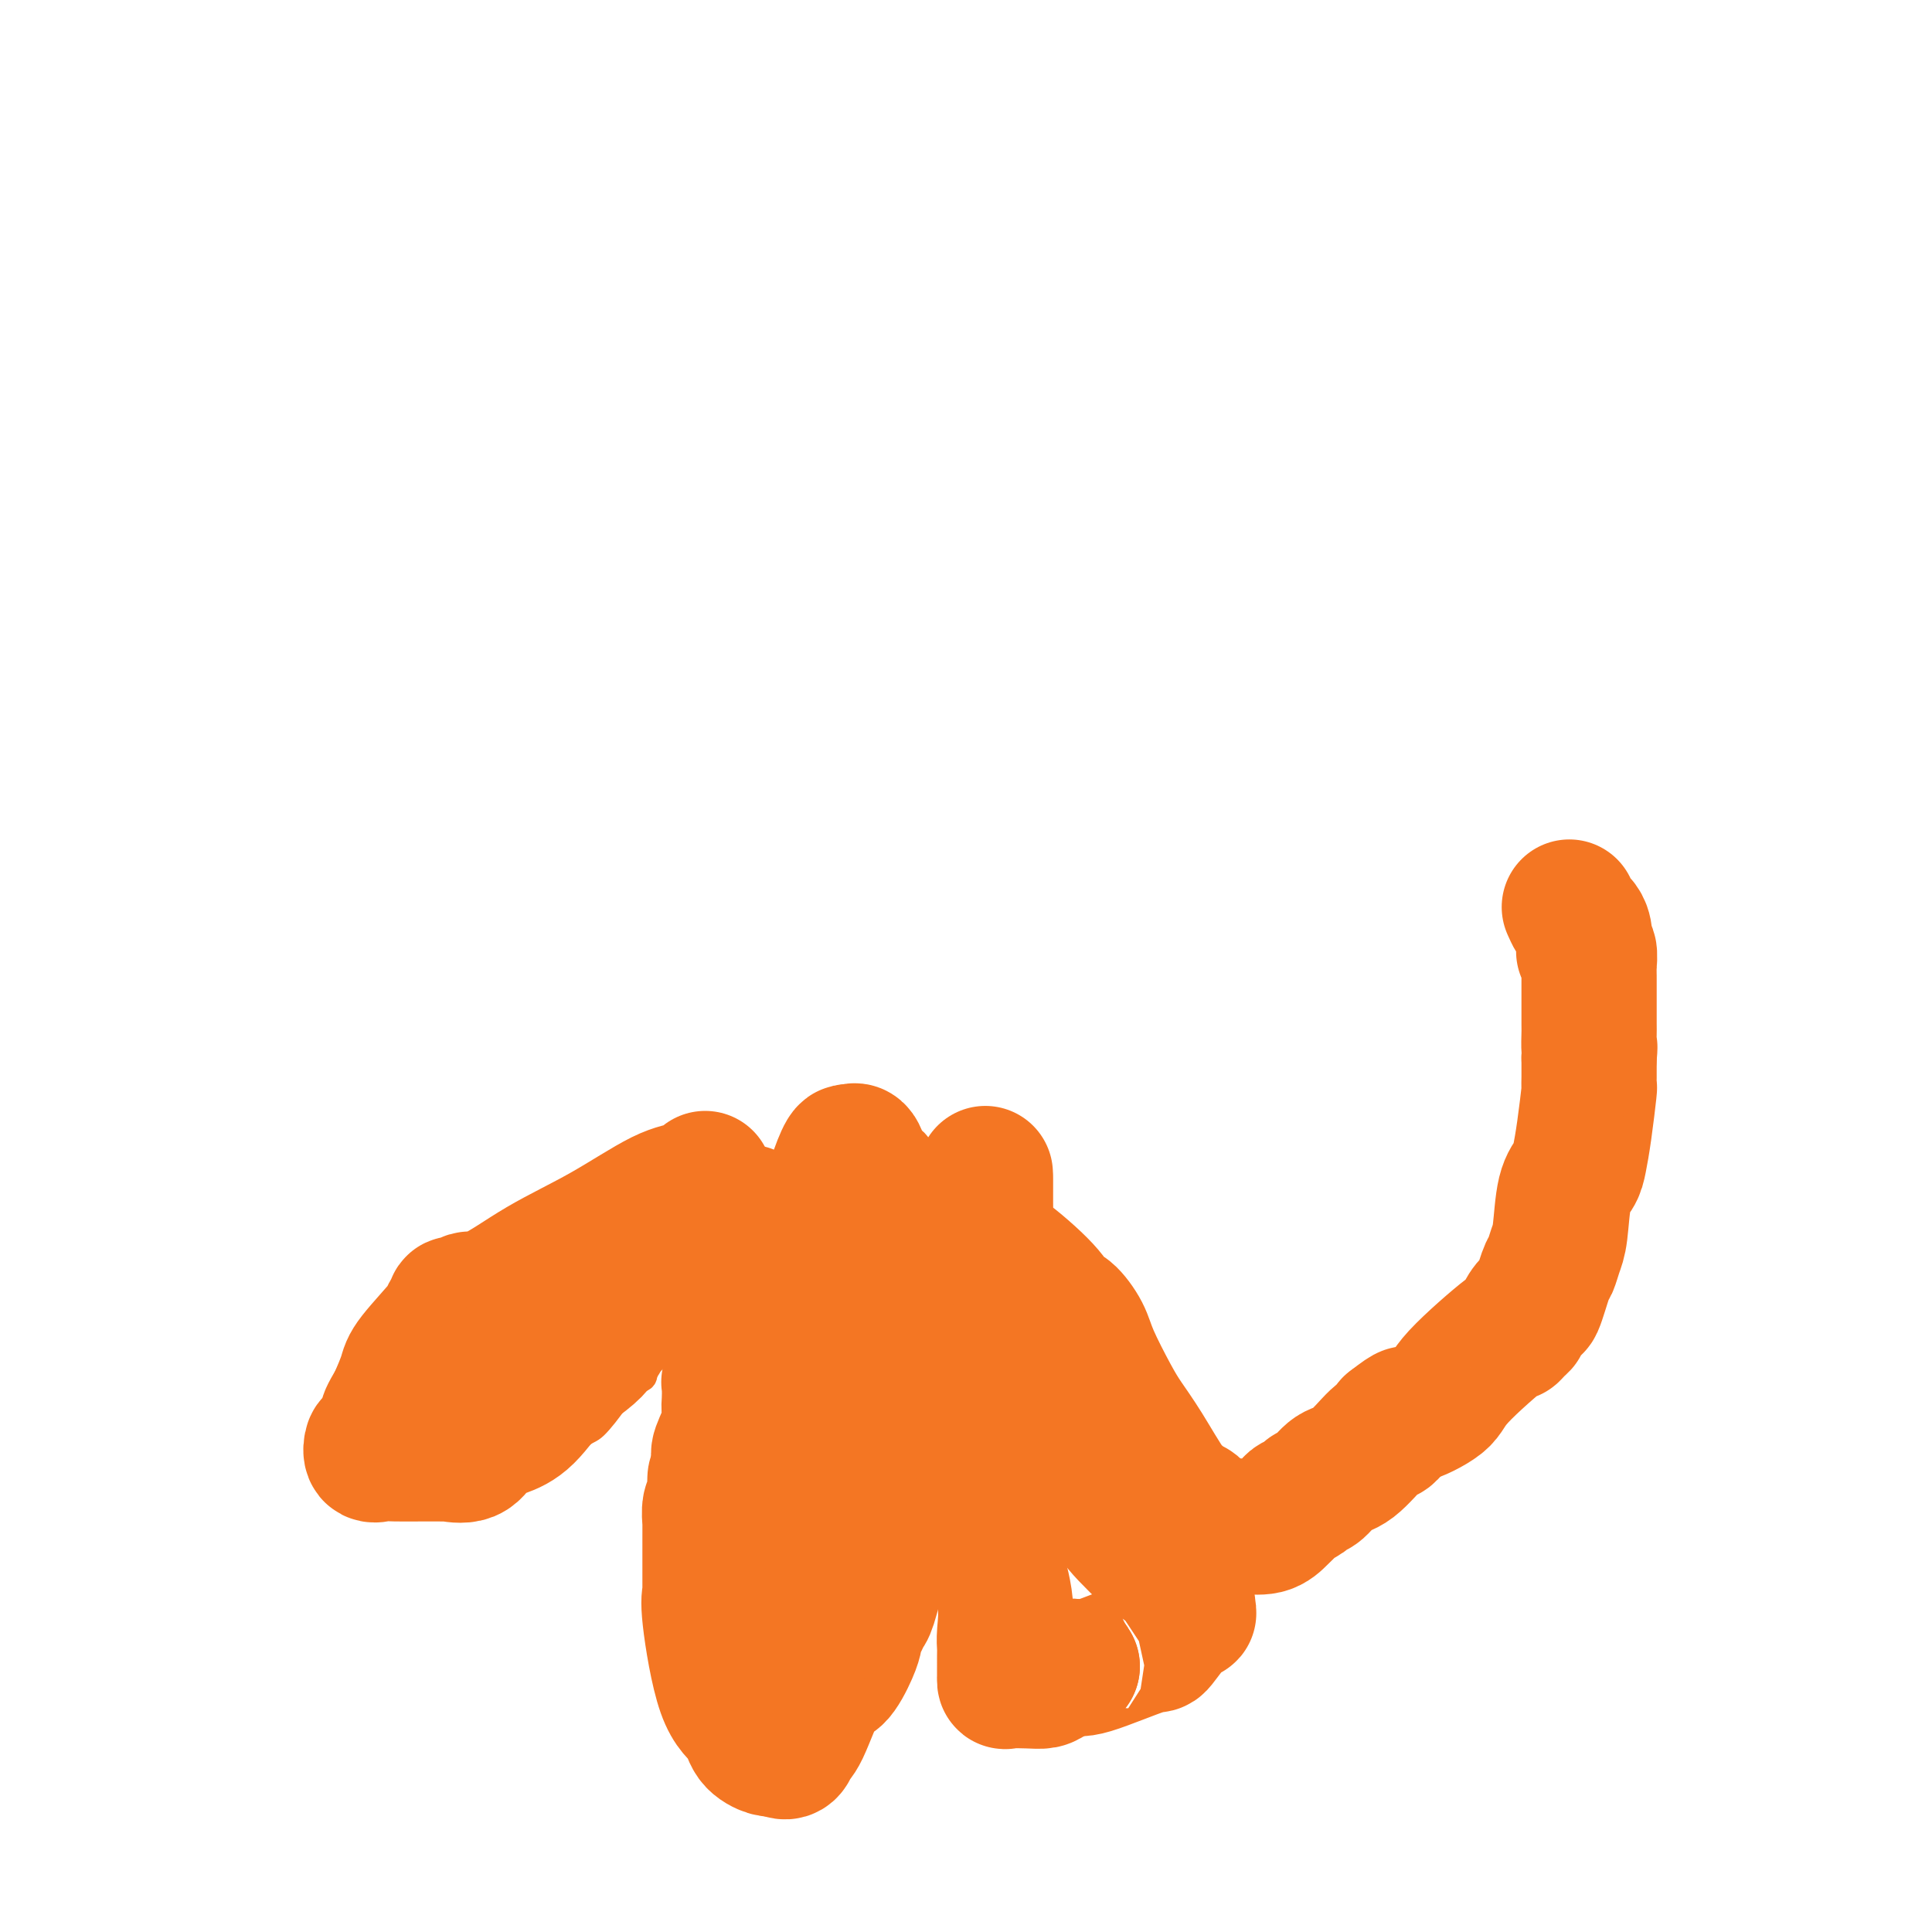 <svg viewBox='0 0 400 400' version='1.1' xmlns='http://www.w3.org/2000/svg' xmlns:xlink='http://www.w3.org/1999/xlink'><g fill='none' stroke='#F47623' stroke-width='6' stroke-linecap='round' stroke-linejoin='round'><path d='M147,246c0.022,-0.467 0.044,-0.933 0,-1c-0.044,-0.067 -0.156,0.267 -1,1c-0.844,0.733 -2.422,1.867 -4,3'/><path d='M142,249c-1.384,0.952 -2.343,1.833 -5,4c-2.657,2.167 -7.011,5.619 -9,7c-1.989,1.381 -1.613,0.692 -2,1c-0.387,0.308 -1.537,1.615 -2,2c-0.463,0.385 -0.238,-0.151 -1,0c-0.762,0.151 -2.511,0.988 -3,1c-0.489,0.012 0.282,-0.803 -1,0c-1.282,0.803 -4.618,3.222 -6,4c-1.382,0.778 -0.809,-0.085 -1,0c-0.191,0.085 -1.146,1.120 -2,2c-0.854,0.880 -1.609,1.607 -2,2c-0.391,0.393 -0.419,0.451 -1,1c-0.581,0.549 -1.713,1.587 -3,3c-1.287,1.413 -2.727,3.200 -4,4c-1.273,0.800 -2.380,0.612 -3,1c-0.620,0.388 -0.754,1.351 -2,3c-1.246,1.649 -3.605,3.982 -5,5c-1.395,1.018 -1.827,0.719 -2,1c-0.173,0.281 -0.086,1.140 0,2'/><path d='M88,292c-3.510,3.749 -1.284,2.122 -1,2c0.284,-0.122 -1.373,1.262 -2,2c-0.627,0.738 -0.223,0.829 0,1c0.223,0.171 0.264,0.420 0,1c-0.264,0.580 -0.832,1.490 -1,2c-0.168,0.510 0.063,0.618 0,1c-0.063,0.382 -0.420,1.036 0,2c0.420,0.964 1.618,2.238 2,3c0.382,0.762 -0.051,1.013 0,1c0.051,-0.013 0.586,-0.289 1,0c0.414,0.289 0.707,1.145 1,2'/><path d='M88,309c0.676,1.332 0.366,0.161 1,0c0.634,-0.161 2.211,0.689 3,1c0.789,0.311 0.789,0.083 1,0c0.211,-0.083 0.634,-0.022 1,0c0.366,0.022 0.675,0.006 1,0c0.325,-0.006 0.666,-0.001 1,0c0.334,0.001 0.660,-0.003 1,0c0.340,0.003 0.693,0.012 1,0c0.307,-0.012 0.568,-0.045 1,0c0.432,0.045 1.034,0.167 2,0c0.966,-0.167 2.296,-0.625 3,-1c0.704,-0.375 0.784,-0.669 1,-1c0.216,-0.331 0.570,-0.701 1,-1c0.430,-0.299 0.938,-0.527 2,-1c1.062,-0.473 2.677,-1.190 5,-3c2.323,-1.810 5.352,-4.713 7,-6c1.648,-1.287 1.915,-0.958 3,-2c1.085,-1.042 2.988,-3.454 4,-5c1.012,-1.546 1.133,-2.225 2,-3c0.867,-0.775 2.480,-1.646 3,-2c0.520,-0.354 -0.055,-0.190 0,0c0.055,0.190 0.738,0.405 1,0c0.262,-0.405 0.103,-1.429 0,-2c-0.103,-0.571 -0.148,-0.690 0,-1c0.148,-0.310 0.490,-0.812 1,-1c0.510,-0.188 1.188,-0.061 2,-1c0.812,-0.939 1.757,-2.945 3,-5c1.243,-2.055 2.784,-4.159 4,-6c1.216,-1.841 2.108,-3.421 3,-5'/><path d='M146,264c2.592,-3.594 2.070,-2.077 2,-2c-0.070,0.077 0.310,-1.284 1,-2c0.690,-0.716 1.691,-0.788 2,-1c0.309,-0.212 -0.073,-0.565 0,-1c0.073,-0.435 0.601,-0.952 1,-1c0.399,-0.048 0.669,0.372 1,0c0.331,-0.372 0.723,-1.535 1,-2c0.277,-0.465 0.439,-0.233 1,0c0.561,0.233 1.523,0.466 2,0c0.477,-0.466 0.471,-1.631 1,-2c0.529,-0.369 1.595,0.059 2,0c0.405,-0.059 0.151,-0.604 0,-1c-0.151,-0.396 -0.198,-0.642 0,-1c0.198,-0.358 0.641,-0.828 1,-1c0.359,-0.172 0.635,-0.046 1,0c0.365,0.046 0.819,0.013 1,0c0.181,-0.013 0.091,-0.007 0,0'/></g>
<g fill='none' stroke='#F47623' stroke-width='28' stroke-linecap='round' stroke-linejoin='round'><path d='M146,244c-0.866,0.787 -1.731,1.574 -3,2c-1.269,0.426 -2.940,0.491 -6,2c-3.060,1.509 -7.509,4.461 -12,7c-4.491,2.539 -9.024,4.666 -13,7c-3.976,2.334 -7.394,4.874 -10,6c-2.606,1.126 -4.401,0.837 -5,1c-0.599,0.163 -0.002,0.779 0,1c0.002,0.221 -0.592,0.049 -1,0c-0.408,-0.049 -0.629,0.027 -1,0c-0.371,-0.027 -0.891,-0.156 -1,0c-0.109,0.156 0.193,0.595 0,1c-0.193,0.405 -0.880,0.774 -1,1c-0.120,0.226 0.329,0.308 -1,2c-1.329,1.692 -4.435,4.994 -6,7c-1.565,2.006 -1.590,2.716 -2,4c-0.410,1.284 -1.205,3.142 -2,5'/><path d='M82,290c-2.202,3.765 -1.709,3.177 -2,4c-0.291,0.823 -1.368,3.058 -2,4c-0.632,0.942 -0.820,0.592 -1,1c-0.180,0.408 -0.352,1.573 0,2c0.352,0.427 1.228,0.114 2,0c0.772,-0.114 1.441,-0.030 3,0c1.559,0.030 4.008,0.007 5,0c0.992,-0.007 0.527,0.001 1,0c0.473,-0.001 1.882,-0.010 3,0c1.118,0.010 1.943,0.039 2,0c0.057,-0.039 -0.654,-0.145 0,0c0.654,0.145 2.672,0.543 4,0c1.328,-0.543 1.966,-2.025 3,-3c1.034,-0.975 2.466,-1.444 4,-2c1.534,-0.556 3.172,-1.200 5,-3c1.828,-1.800 3.848,-4.755 6,-7c2.152,-2.245 4.437,-3.782 6,-5c1.563,-1.218 2.405,-2.119 3,-3c0.595,-0.881 0.943,-1.741 2,-3c1.057,-1.259 2.823,-2.916 4,-4c1.177,-1.084 1.765,-1.595 2,-2c0.235,-0.405 0.118,-0.702 0,-1'/><path d='M132,268c5.617,-5.325 2.159,-2.136 1,-1c-1.159,1.136 -0.020,0.220 1,-1c1.020,-1.220 1.920,-2.743 3,-4c1.080,-1.257 2.341,-2.249 3,-3c0.659,-0.751 0.717,-1.262 1,-2c0.283,-0.738 0.791,-1.703 1,-2c0.209,-0.297 0.118,0.075 0,0c-0.118,-0.075 -0.262,-0.597 0,-1c0.262,-0.403 0.932,-0.687 1,-1c0.068,-0.313 -0.466,-0.657 -1,-1'/><path d='M142,252c2.240,-2.729 2.841,-1.551 0,1c-2.841,2.551 -9.125,6.476 -13,9c-3.875,2.524 -5.341,3.648 -8,6c-2.659,2.352 -6.509,5.932 -9,8c-2.491,2.068 -3.621,2.624 -5,4c-1.379,1.376 -3.007,3.572 -5,5c-1.993,1.428 -4.352,2.089 -6,3c-1.648,0.911 -2.585,2.073 -3,3c-0.415,0.927 -0.307,1.620 -1,2c-0.693,0.380 -2.187,0.449 -3,1c-0.813,0.551 -0.947,1.586 -1,2c-0.053,0.414 -0.027,0.207 0,0'/><path d='M155,251c0.008,0.576 0.016,1.152 0,2c-0.016,0.848 -0.056,1.966 0,2c0.056,0.034 0.207,-1.018 0,1c-0.207,2.018 -0.772,7.107 -1,10c-0.228,2.893 -0.117,3.591 0,4c0.117,0.409 0.241,0.529 0,2c-0.241,1.471 -0.848,4.292 -1,6c-0.152,1.708 0.152,2.303 0,3c-0.152,0.697 -0.759,1.494 -1,2c-0.241,0.506 -0.117,0.720 0,1c0.117,0.280 0.227,0.627 0,1c-0.227,0.373 -0.791,0.772 -1,1c-0.209,0.228 -0.064,0.285 0,1c0.064,0.715 0.045,2.088 0,3c-0.045,0.912 -0.117,1.363 0,2c0.117,0.637 0.423,1.459 0,3c-0.423,1.541 -1.575,3.799 -2,5c-0.425,1.201 -0.121,1.343 0,2c0.121,0.657 0.061,1.828 0,3'/><path d='M149,305c-1.156,8.816 -1.046,3.855 -1,2c0.046,-1.855 0.026,-0.605 0,0c-0.026,0.605 -0.060,0.566 0,1c0.060,0.434 0.212,1.342 0,2c-0.212,0.658 -0.789,1.066 -1,2c-0.211,0.934 -0.057,2.395 0,3c0.057,0.605 0.015,0.355 0,1c-0.015,0.645 -0.004,2.187 0,3c0.004,0.813 0.001,0.898 0,1c-0.001,0.102 -0.000,0.221 0,1c0.000,0.779 -0.000,2.218 0,3c0.000,0.782 0.001,0.905 0,1c-0.001,0.095 -0.002,0.160 0,1c0.002,0.840 0.008,2.455 0,3c-0.008,0.545 -0.031,0.021 0,0c0.031,-0.021 0.114,0.463 0,1c-0.114,0.537 -0.426,1.128 0,5c0.426,3.872 1.592,11.023 3,15c1.408,3.977 3.060,4.778 4,6c0.940,1.222 1.170,2.864 2,4c0.830,1.136 2.262,1.768 3,2c0.738,0.232 0.782,0.066 1,0c0.218,-0.066 0.609,-0.033 1,0'/><path d='M161,362c2.315,1.669 2.602,-0.157 3,-1c0.398,-0.843 0.905,-0.702 2,-3c1.095,-2.298 2.777,-7.035 4,-9c1.223,-1.965 1.987,-1.157 3,-2c1.013,-0.843 2.274,-3.338 3,-5c0.726,-1.662 0.916,-2.491 1,-3c0.084,-0.509 0.063,-0.698 0,-1c-0.063,-0.302 -0.169,-0.716 0,-1c0.169,-0.284 0.611,-0.436 1,-1c0.389,-0.564 0.725,-1.539 1,-2c0.275,-0.461 0.490,-0.408 1,-2c0.510,-1.592 1.314,-4.829 2,-7c0.686,-2.171 1.255,-3.276 2,-5c0.745,-1.724 1.668,-4.065 2,-5c0.332,-0.935 0.075,-0.462 0,-2c-0.075,-1.538 0.032,-5.085 0,-7c-0.032,-1.915 -0.205,-2.196 0,-3c0.205,-0.804 0.787,-2.130 1,-3c0.213,-0.870 0.057,-1.285 0,-3c-0.057,-1.715 -0.015,-4.730 0,-7c0.015,-2.270 0.004,-3.794 0,-5c-0.004,-1.206 -0.002,-2.093 0,-3c0.002,-0.907 0.004,-1.834 0,-3c-0.004,-1.166 -0.015,-2.569 0,-3c0.015,-0.431 0.056,0.111 0,0c-0.056,-0.111 -0.207,-0.876 0,-2c0.207,-1.124 0.774,-2.607 1,-4c0.226,-1.393 0.113,-2.697 0,-4'/><path d='M188,266c0.371,-8.034 0.298,-3.620 0,-2c-0.298,1.620 -0.823,0.447 -1,0c-0.177,-0.447 -0.007,-0.166 -1,0c-0.993,0.166 -3.149,0.218 -4,0c-0.851,-0.218 -0.398,-0.708 -2,0c-1.602,0.708 -5.259,2.612 -7,4c-1.741,1.388 -1.567,2.261 -2,3c-0.433,0.739 -1.475,1.346 -2,3c-0.525,1.654 -0.533,4.355 -1,7c-0.467,2.645 -1.393,5.235 -2,7c-0.607,1.765 -0.895,2.705 -1,4c-0.105,1.295 -0.028,2.945 0,4c0.028,1.055 0.008,1.515 0,2c-0.008,0.485 -0.002,0.996 0,1c0.002,0.004 0.001,-0.498 0,-1'/><path d='M165,298c-1.230,4.089 -0.306,-0.687 0,-4c0.306,-3.313 -0.006,-5.163 0,-8c0.006,-2.837 0.331,-6.663 1,-9c0.669,-2.337 1.681,-3.187 2,-6c0.319,-2.813 -0.055,-7.590 0,-10c0.055,-2.410 0.540,-2.455 1,-3c0.460,-0.545 0.896,-1.592 1,-2c0.104,-0.408 -0.123,-0.177 0,-1c0.123,-0.823 0.597,-2.701 1,-4c0.403,-1.299 0.737,-2.018 1,-3c0.263,-0.982 0.455,-2.226 1,-4c0.545,-1.774 1.441,-4.078 2,-5c0.559,-0.922 0.779,-0.461 1,0'/><path d='M176,239c1.812,-2.523 2.342,2.169 3,4c0.658,1.831 1.444,0.801 2,1c0.556,0.199 0.881,1.628 1,2c0.119,0.372 0.032,-0.315 0,0c-0.032,0.315 -0.008,1.630 0,3c0.008,1.370 -0.001,2.795 0,6c0.001,3.205 0.010,8.190 0,11c-0.010,2.810 -0.040,3.444 0,4c0.040,0.556 0.150,1.035 0,2c-0.150,0.965 -0.561,2.418 -1,4c-0.439,1.582 -0.905,3.294 -1,5c-0.095,1.706 0.182,3.407 0,4c-0.182,0.593 -0.822,0.077 -1,0c-0.178,-0.077 0.106,0.285 0,2c-0.106,1.715 -0.603,4.784 -1,6c-0.397,1.216 -0.694,0.579 -1,2c-0.306,1.421 -0.622,4.900 -1,7c-0.378,2.100 -0.819,2.821 -2,7c-1.181,4.179 -3.101,11.816 -4,15c-0.899,3.184 -0.777,1.915 -1,3c-0.223,1.085 -0.791,4.523 -1,6c-0.209,1.477 -0.060,0.993 0,1c0.060,0.007 0.030,0.503 0,1'/><path d='M168,335c-2.332,10.395 -1.161,3.882 -1,2c0.161,-1.882 -0.689,0.867 -1,2c-0.311,1.133 -0.084,0.651 0,1c0.084,0.349 0.024,1.528 0,2c-0.024,0.472 -0.012,0.236 0,0'/><path d='M195,260c-0.424,1.056 -0.848,2.111 -1,3c-0.152,0.889 -0.031,1.610 0,3c0.031,1.390 -0.027,3.447 0,6c0.027,2.553 0.140,5.602 0,7c-0.140,1.398 -0.532,1.147 0,3c0.532,1.853 1.988,5.812 3,8c1.012,2.188 1.580,2.606 2,3c0.420,0.394 0.690,0.764 1,1c0.310,0.236 0.658,0.340 1,1c0.342,0.660 0.678,1.878 1,3c0.322,1.122 0.630,2.150 1,3c0.370,0.850 0.801,1.524 1,2c0.199,0.476 0.166,0.754 0,2c-0.166,1.246 -0.465,3.460 0,6c0.465,2.540 1.694,5.405 2,7c0.306,1.595 -0.310,1.919 0,4c0.310,2.081 1.547,5.918 2,9c0.453,3.082 0.121,5.410 0,7c-0.121,1.590 -0.033,2.444 0,3c0.033,0.556 0.009,0.814 0,2c-0.009,1.186 -0.004,3.298 0,4c0.004,0.702 0.007,-0.008 0,0c-0.007,0.008 -0.026,0.732 0,1c0.026,0.268 0.095,0.080 1,0c0.905,-0.080 2.645,-0.052 4,0c1.355,0.052 2.326,0.129 3,0c0.674,-0.129 1.050,-0.466 2,-1c0.950,-0.534 2.475,-1.267 4,-2'/><path d='M222,345c2.380,-0.376 1.330,-0.315 1,0c-0.330,0.315 0.059,0.883 3,0c2.941,-0.883 8.434,-3.218 11,-4c2.566,-0.782 2.203,-0.011 3,-1c0.797,-0.989 2.753,-3.736 4,-5c1.247,-1.264 1.786,-1.043 2,-1c0.214,0.043 0.103,-0.092 0,-1c-0.103,-0.908 -0.198,-2.590 -1,-4c-0.802,-1.410 -2.312,-2.548 -5,-5c-2.688,-2.452 -6.552,-6.219 -8,-8c-1.448,-1.781 -0.478,-1.574 -1,-2c-0.522,-0.426 -2.537,-1.483 -4,-3c-1.463,-1.517 -2.375,-3.495 -3,-4c-0.625,-0.505 -0.962,0.462 -2,-1c-1.038,-1.462 -2.778,-5.354 -4,-8c-1.222,-2.646 -1.925,-4.045 -3,-6c-1.075,-1.955 -2.523,-4.466 -4,-8c-1.477,-3.534 -2.984,-8.092 -4,-11c-1.016,-2.908 -1.543,-4.168 -2,-5c-0.457,-0.832 -0.845,-1.238 -1,-2c-0.155,-0.762 -0.078,-1.881 0,-3'/><path d='M204,263c-2.166,-5.661 -0.580,-2.312 0,-1c0.580,1.312 0.155,0.587 0,-1c-0.155,-1.587 -0.042,-4.036 0,-6c0.042,-1.964 0.011,-3.444 0,-5c-0.011,-1.556 -0.003,-3.188 0,-4c0.003,-0.812 0.001,-0.803 0,-1c-0.001,-0.197 -0.000,-0.598 0,-1'/><path d='M204,244c0.001,-2.624 0.003,0.317 0,2c-0.003,1.683 -0.011,2.109 0,3c0.011,0.891 0.041,2.247 0,3c-0.041,0.753 -0.152,0.903 0,2c0.152,1.097 0.567,3.142 1,4c0.433,0.858 0.883,0.529 3,2c2.117,1.471 5.902,4.742 8,7c2.098,2.258 2.508,3.503 3,4c0.492,0.497 1.065,0.246 2,1c0.935,0.754 2.233,2.515 3,4c0.767,1.485 1.003,2.696 2,5c0.997,2.304 2.755,5.703 4,8c1.245,2.297 1.978,3.494 3,5c1.022,1.506 2.333,3.322 4,6c1.667,2.678 3.689,6.220 5,8c1.311,1.780 1.909,1.800 2,2c0.091,0.200 -0.326,0.579 0,1c0.326,0.421 1.396,0.882 2,1c0.604,0.118 0.744,-0.109 1,0c0.256,0.109 0.628,0.555 1,1'/><path d='M248,313c3.604,5.829 0.615,1.902 0,1c-0.615,-0.902 1.145,1.223 2,2c0.855,0.777 0.805,0.208 1,0c0.195,-0.208 0.634,-0.056 1,0c0.366,0.056 0.659,0.015 1,0c0.341,-0.015 0.731,-0.002 1,0c0.269,0.002 0.418,-0.005 1,0c0.582,0.005 1.599,0.023 2,0c0.401,-0.023 0.186,-0.086 1,0c0.814,0.086 2.656,0.322 4,0c1.344,-0.322 2.191,-1.200 3,-2c0.809,-0.800 1.581,-1.522 2,-2c0.419,-0.478 0.485,-0.713 1,-1c0.515,-0.287 1.479,-0.626 2,-1c0.521,-0.374 0.598,-0.784 1,-1c0.402,-0.216 1.130,-0.239 2,-1c0.870,-0.761 1.883,-2.259 3,-3c1.117,-0.741 2.338,-0.723 4,-2c1.662,-1.277 3.765,-3.847 5,-5c1.235,-1.153 1.602,-0.887 2,-1c0.398,-0.113 0.828,-0.604 1,-1c0.172,-0.396 0.086,-0.698 0,-1'/><path d='M288,295c4.586,-3.561 3.053,-1.965 4,-2c0.947,-0.035 4.376,-1.701 6,-3c1.624,-1.299 1.445,-2.233 4,-5c2.555,-2.767 7.846,-7.369 10,-9c2.154,-1.631 1.173,-0.292 1,0c-0.173,0.292 0.463,-0.462 1,-1c0.537,-0.538 0.974,-0.859 1,-1c0.026,-0.141 -0.358,-0.102 0,-1c0.358,-0.898 1.458,-2.733 2,-3c0.542,-0.267 0.527,1.035 1,0c0.473,-1.035 1.435,-4.405 2,-6c0.565,-1.595 0.732,-1.414 1,-2c0.268,-0.586 0.635,-1.940 1,-3c0.365,-1.060 0.727,-1.826 1,-4c0.273,-2.174 0.455,-5.757 1,-8c0.545,-2.243 1.452,-3.146 2,-4c0.548,-0.854 0.735,-1.659 1,-3c0.265,-1.341 0.607,-3.217 1,-6c0.393,-2.783 0.837,-6.473 1,-8c0.163,-1.527 0.044,-0.893 0,-1c-0.044,-0.107 -0.012,-0.957 0,-2c0.012,-1.043 0.003,-2.281 0,-3c-0.003,-0.719 -0.001,-0.920 0,-1c0.001,-0.080 0.000,-0.040 0,0'/><path d='M329,219c0.309,-3.526 0.083,-1.840 0,-2c-0.083,-0.160 -0.022,-2.165 0,-3c0.022,-0.835 0.006,-0.500 0,-2c-0.006,-1.500 -0.002,-4.835 0,-6c0.002,-1.165 0.000,-0.158 0,0c-0.000,0.158 -0.000,-0.531 0,-1c0.000,-0.469 0.000,-0.718 0,-1c-0.000,-0.282 -0.000,-0.598 0,-1c0.000,-0.402 0.001,-0.890 0,-1c-0.001,-0.110 -0.004,0.157 0,0c0.004,-0.157 0.015,-0.737 0,-1c-0.015,-0.263 -0.056,-0.209 0,-1c0.056,-0.791 0.208,-2.425 0,-3c-0.208,-0.575 -0.776,-0.089 -1,0c-0.224,0.089 -0.102,-0.218 0,-1c0.102,-0.782 0.185,-2.038 0,-3c-0.185,-0.962 -0.637,-1.629 -1,-2c-0.363,-0.371 -0.636,-0.446 -1,-1c-0.364,-0.554 -0.818,-1.587 -1,-2c-0.182,-0.413 -0.091,-0.207 0,0'/></g>
</svg>